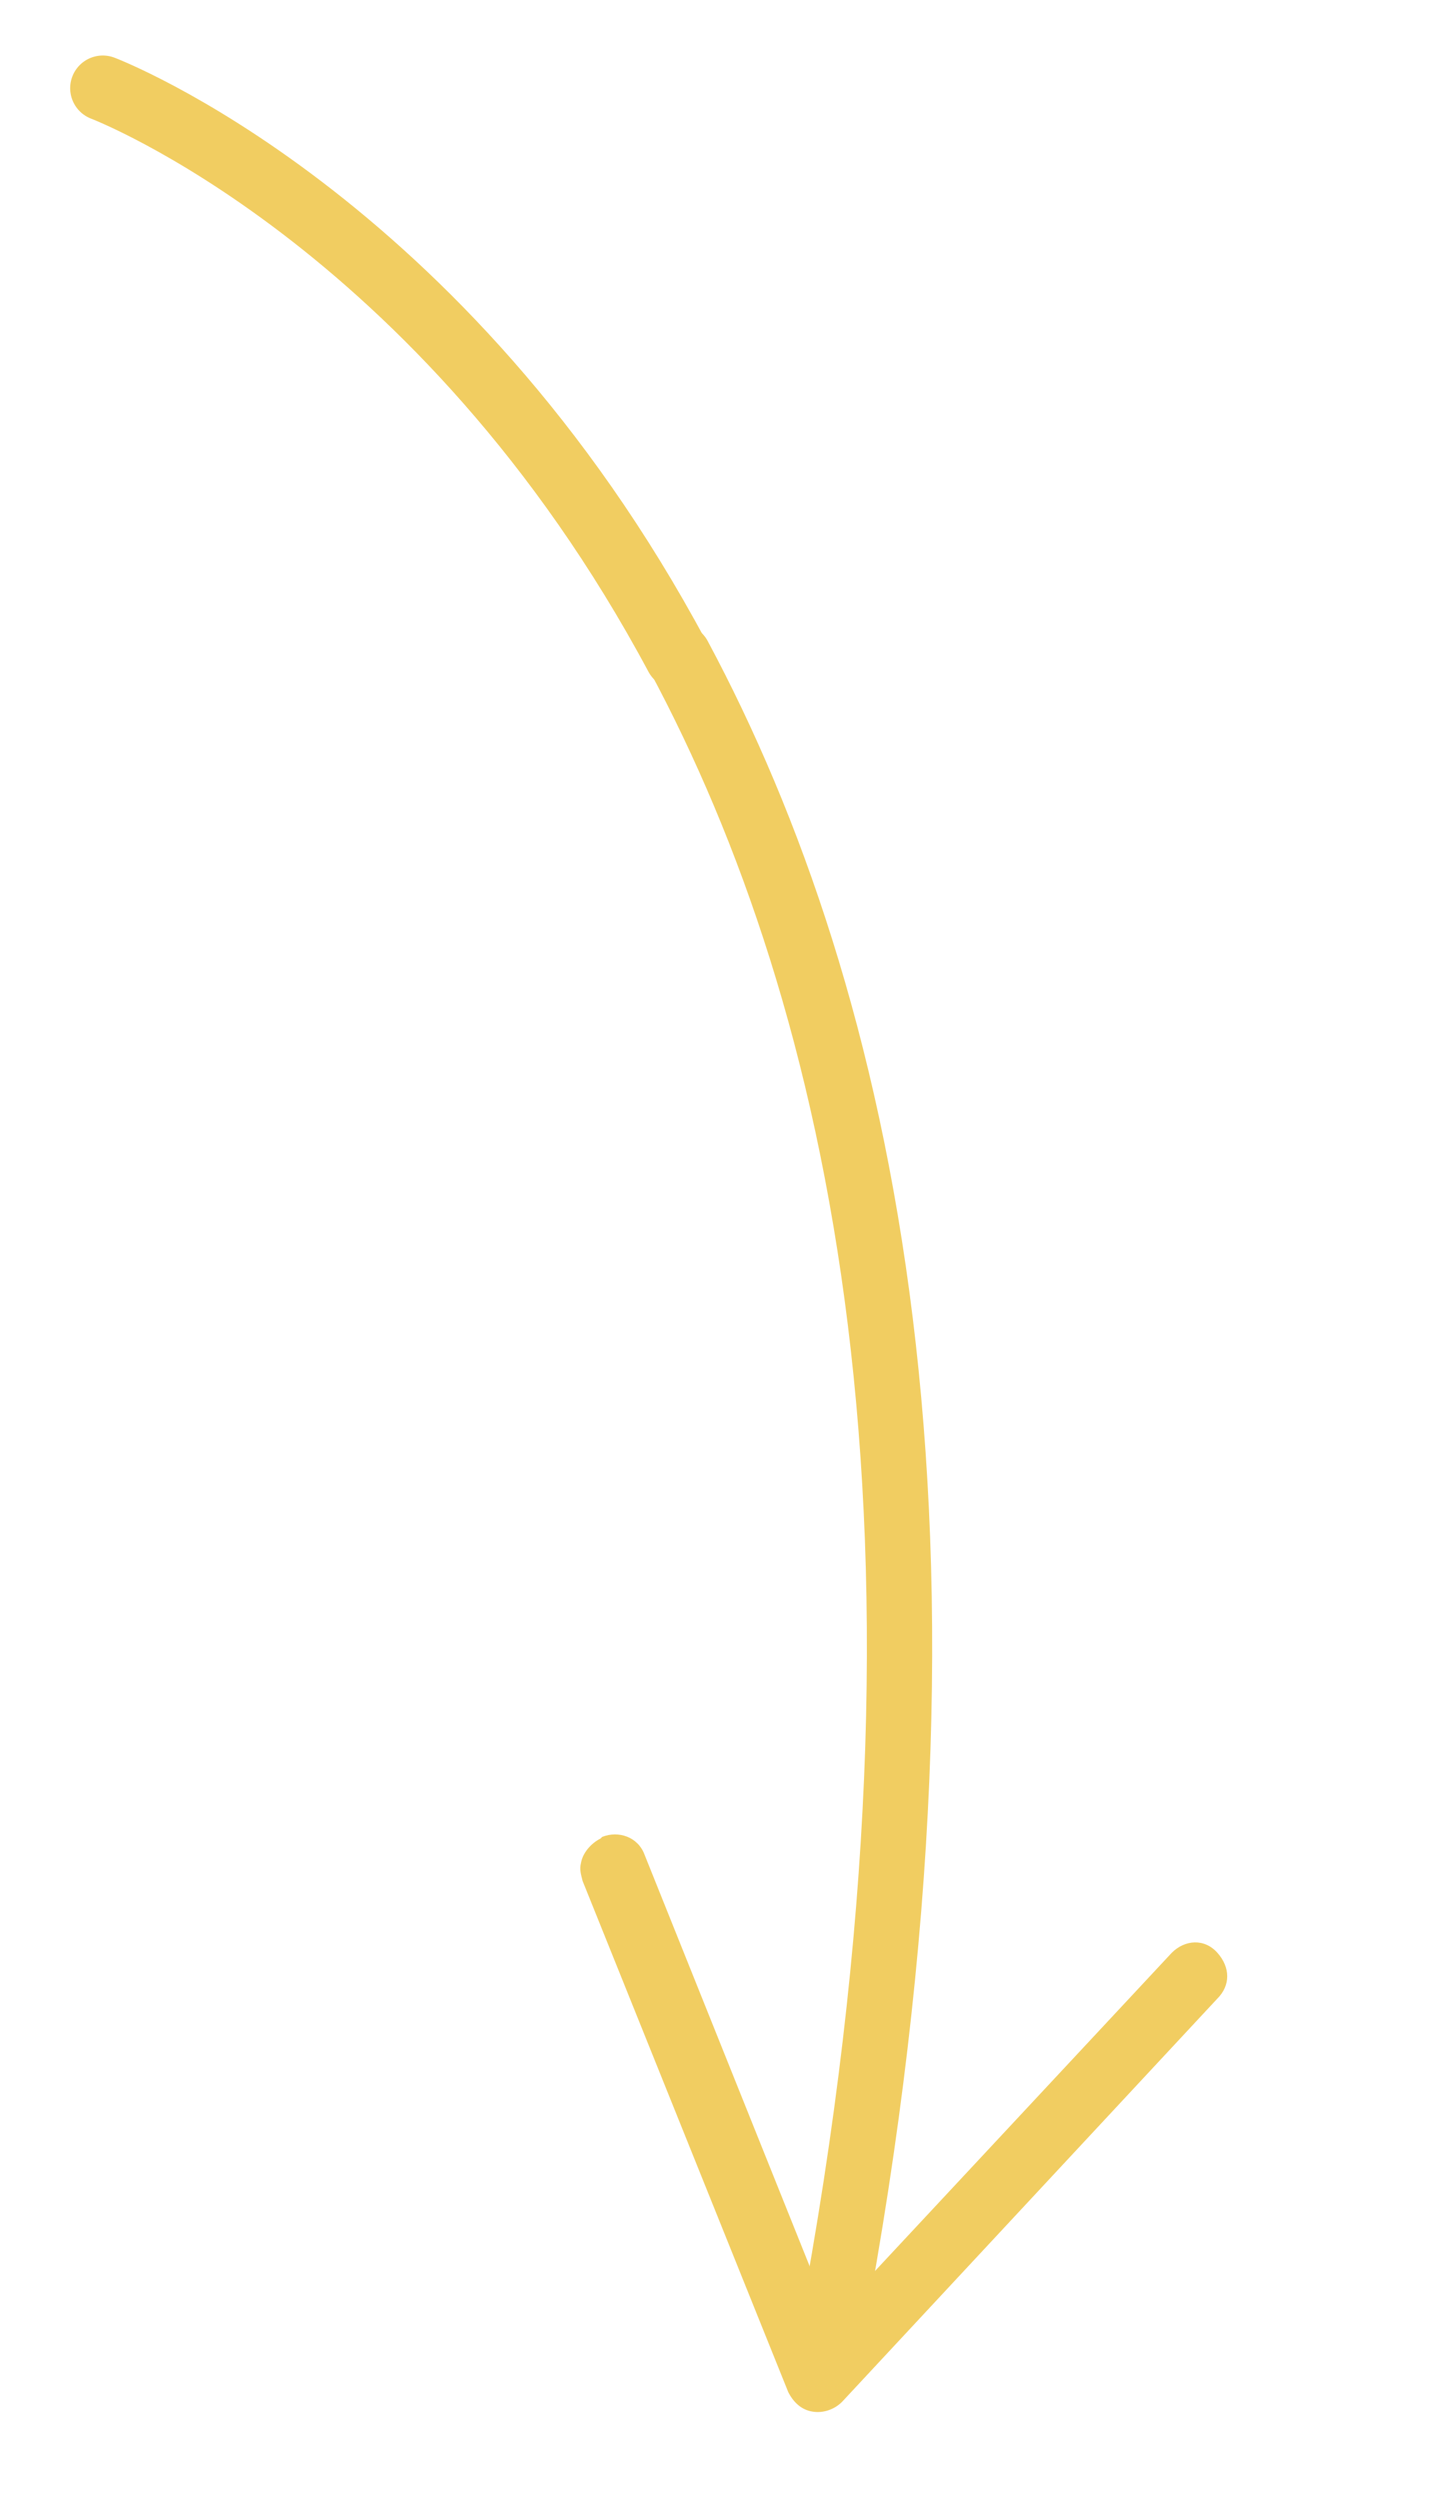 <svg xmlns="http://www.w3.org/2000/svg" viewBox="0 0 88.3 153.1"><defs><style>      .cls-1 {        fill: none;        stroke: #f1cd61;        stroke-linecap: round;        stroke-linejoin: round;        stroke-width: 4px;      }      .cls-2 {        fill: #f1cd61;      }    </style></defs><g><g id="a"><g><path class="cls-1" d="M6.3,5.4s20.8,7.9,35.2,34.8"></path><path class="cls-1" d="M41.6,40.2c11.2,20.9,18.6,53.4,9.3,102.7"></path><path class="cls-2" d="M36.9,112.5c1-.4,2.2,0,2.6,1.1l11.4,28.4,20.9-22.4c.8-.8,2-.9,2.8,0s.8,2,0,2.8l-23,24.7c-.5.5-1.2.7-1.8.6-.7-.1-1.2-.6-1.5-1.2l-12.6-31.3c-.1-.4-.2-.7-.1-1.1.1-.6.6-1.2,1.2-1.5Z"></path></g></g></g></svg>